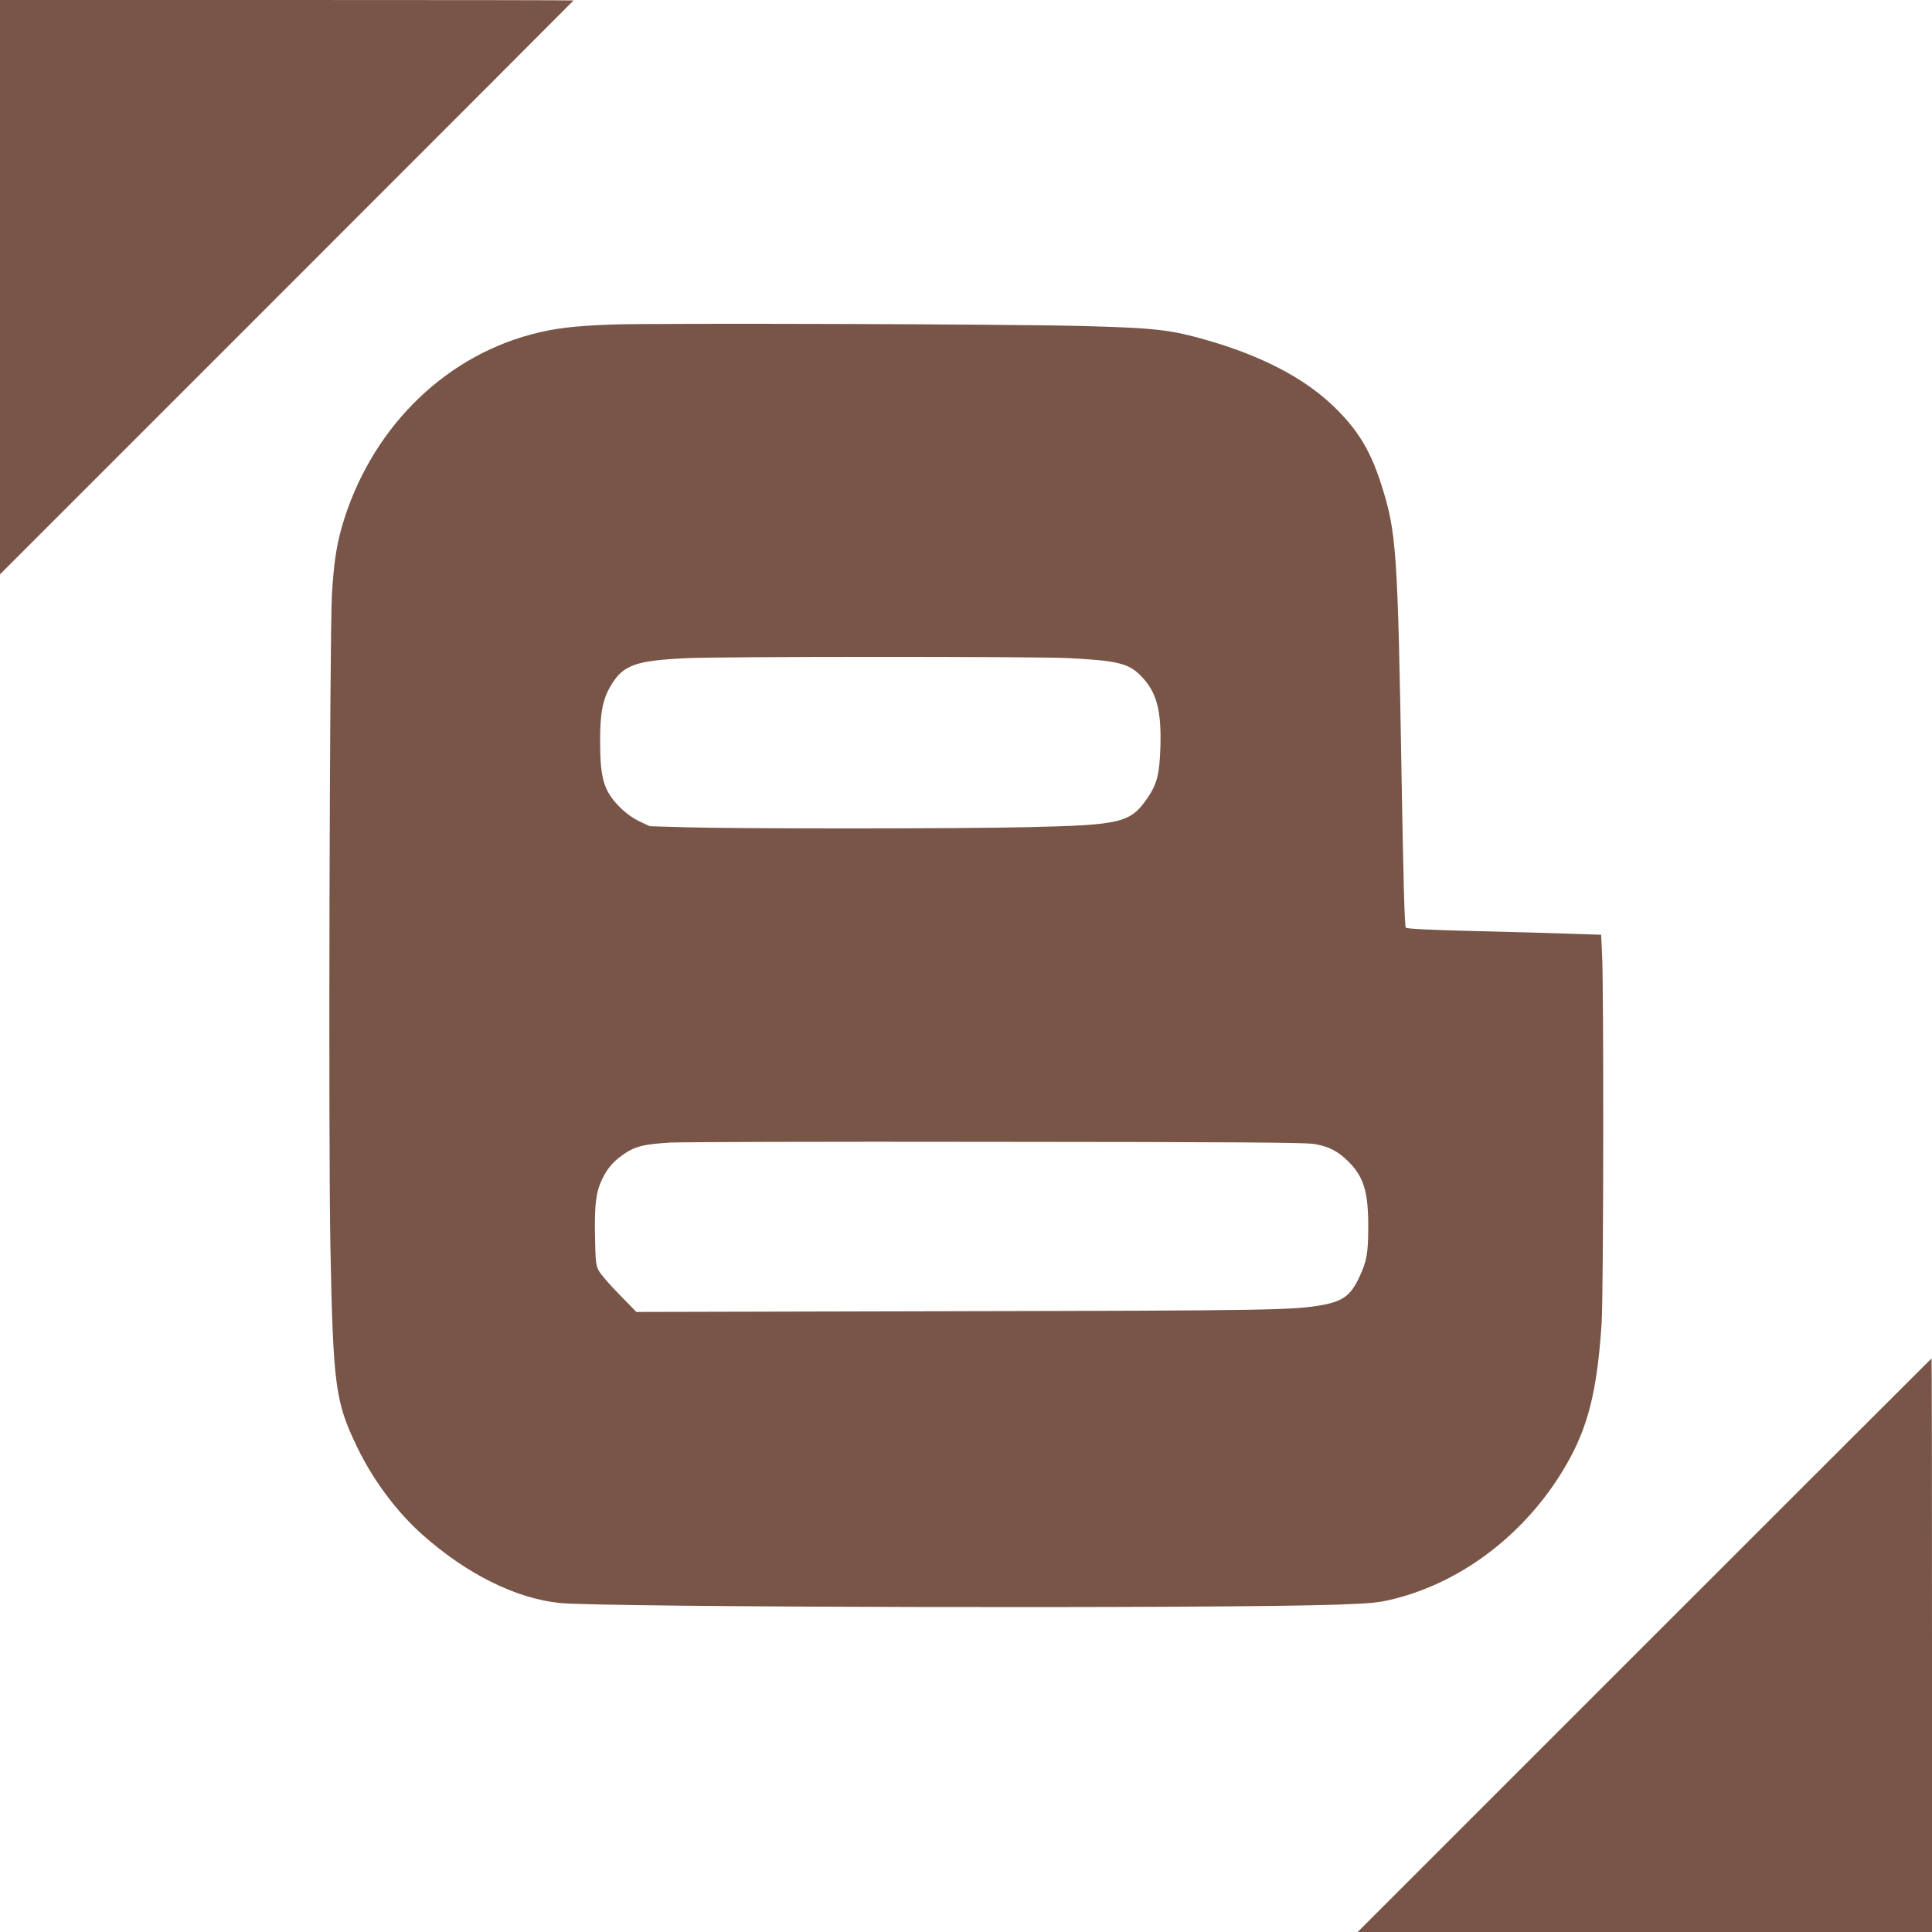 <?xml version="1.0" standalone="no"?>
<!DOCTYPE svg PUBLIC "-//W3C//DTD SVG 20010904//EN"
 "http://www.w3.org/TR/2001/REC-SVG-20010904/DTD/svg10.dtd">
<svg version="1.0" xmlns="http://www.w3.org/2000/svg"
 width="1280pt" height="1280pt" viewBox="0 0 1280 1280"
 preserveAspectRatio="xMidYMid meet">
<g transform="translate(0,1280) scale(0.1,-0.1)"
fill="#795548" stroke="none">
<path d="M0 10898 l0 -1903 1900 1900 c1045 1045 1900 1901 1900 1902 0 2
-855 3 -1900 3 l-1900 0 0 -1902z"/>
<path d="M4060 10650 c-259 -9 -390 -25 -542 -66 -595 -159 -1070 -642 -1253
-1274 -37 -130 -54 -247 -66 -450 -15 -284 -24 -3619 -10 -4320 18 -919 32
-1027 176 -1325 106 -221 263 -431 434 -583 291 -259 616 -421 906 -452 279
-30 4410 -38 5160 -11 236 9 271 13 375 39 457 116 872 437 1128 872 152 257
213 499 243 950 13 188 15 2219 3 2451 l-6 126 -182 6 c-99 4 -388 12 -641 18
-309 8 -464 15 -471 23 -8 8 -16 295 -28 991 -26 1526 -34 1633 -138 1955 -71
221 -158 361 -318 513 -193 184 -472 329 -829 432 -247 71 -346 82 -826 95
-488 13 -2817 20 -3115 10z m3015 -2210 c321 -16 401 -34 480 -114 107 -107
140 -225 133 -475 -6 -181 -22 -244 -85 -337 -113 -165 -174 -180 -788 -194
-460 -11 -1914 -11 -2270 -1 l-240 7 -70 33 c-46 23 -91 55 -130 95 -104 105
-129 187 -129 431 -1 190 17 282 70 371 81 137 161 167 494 183 230 12 2303
12 2535 1z m1630 -3219 c96 -15 159 -47 229 -117 101 -101 131 -199 131 -429
0 -179 -10 -233 -61 -340 -55 -117 -107 -156 -243 -181 -187 -34 -338 -37
-2450 -41 l-2095 -5 -116 119 c-64 65 -125 136 -135 158 -17 34 -20 66 -23
223 -4 209 6 293 47 379 36 75 77 122 152 172 71 47 124 60 297 71 70 4 1040
7 2157 5 1550 -1 2049 -4 2110 -14z"/>
<path d="M10895 1900 l-1900 -1900 1903 0 1902 0 0 1900 c0 1045 -1 1900 -3
1900 -1 0 -857 -855 -1902 -1900z"/>
</g>
</svg>
